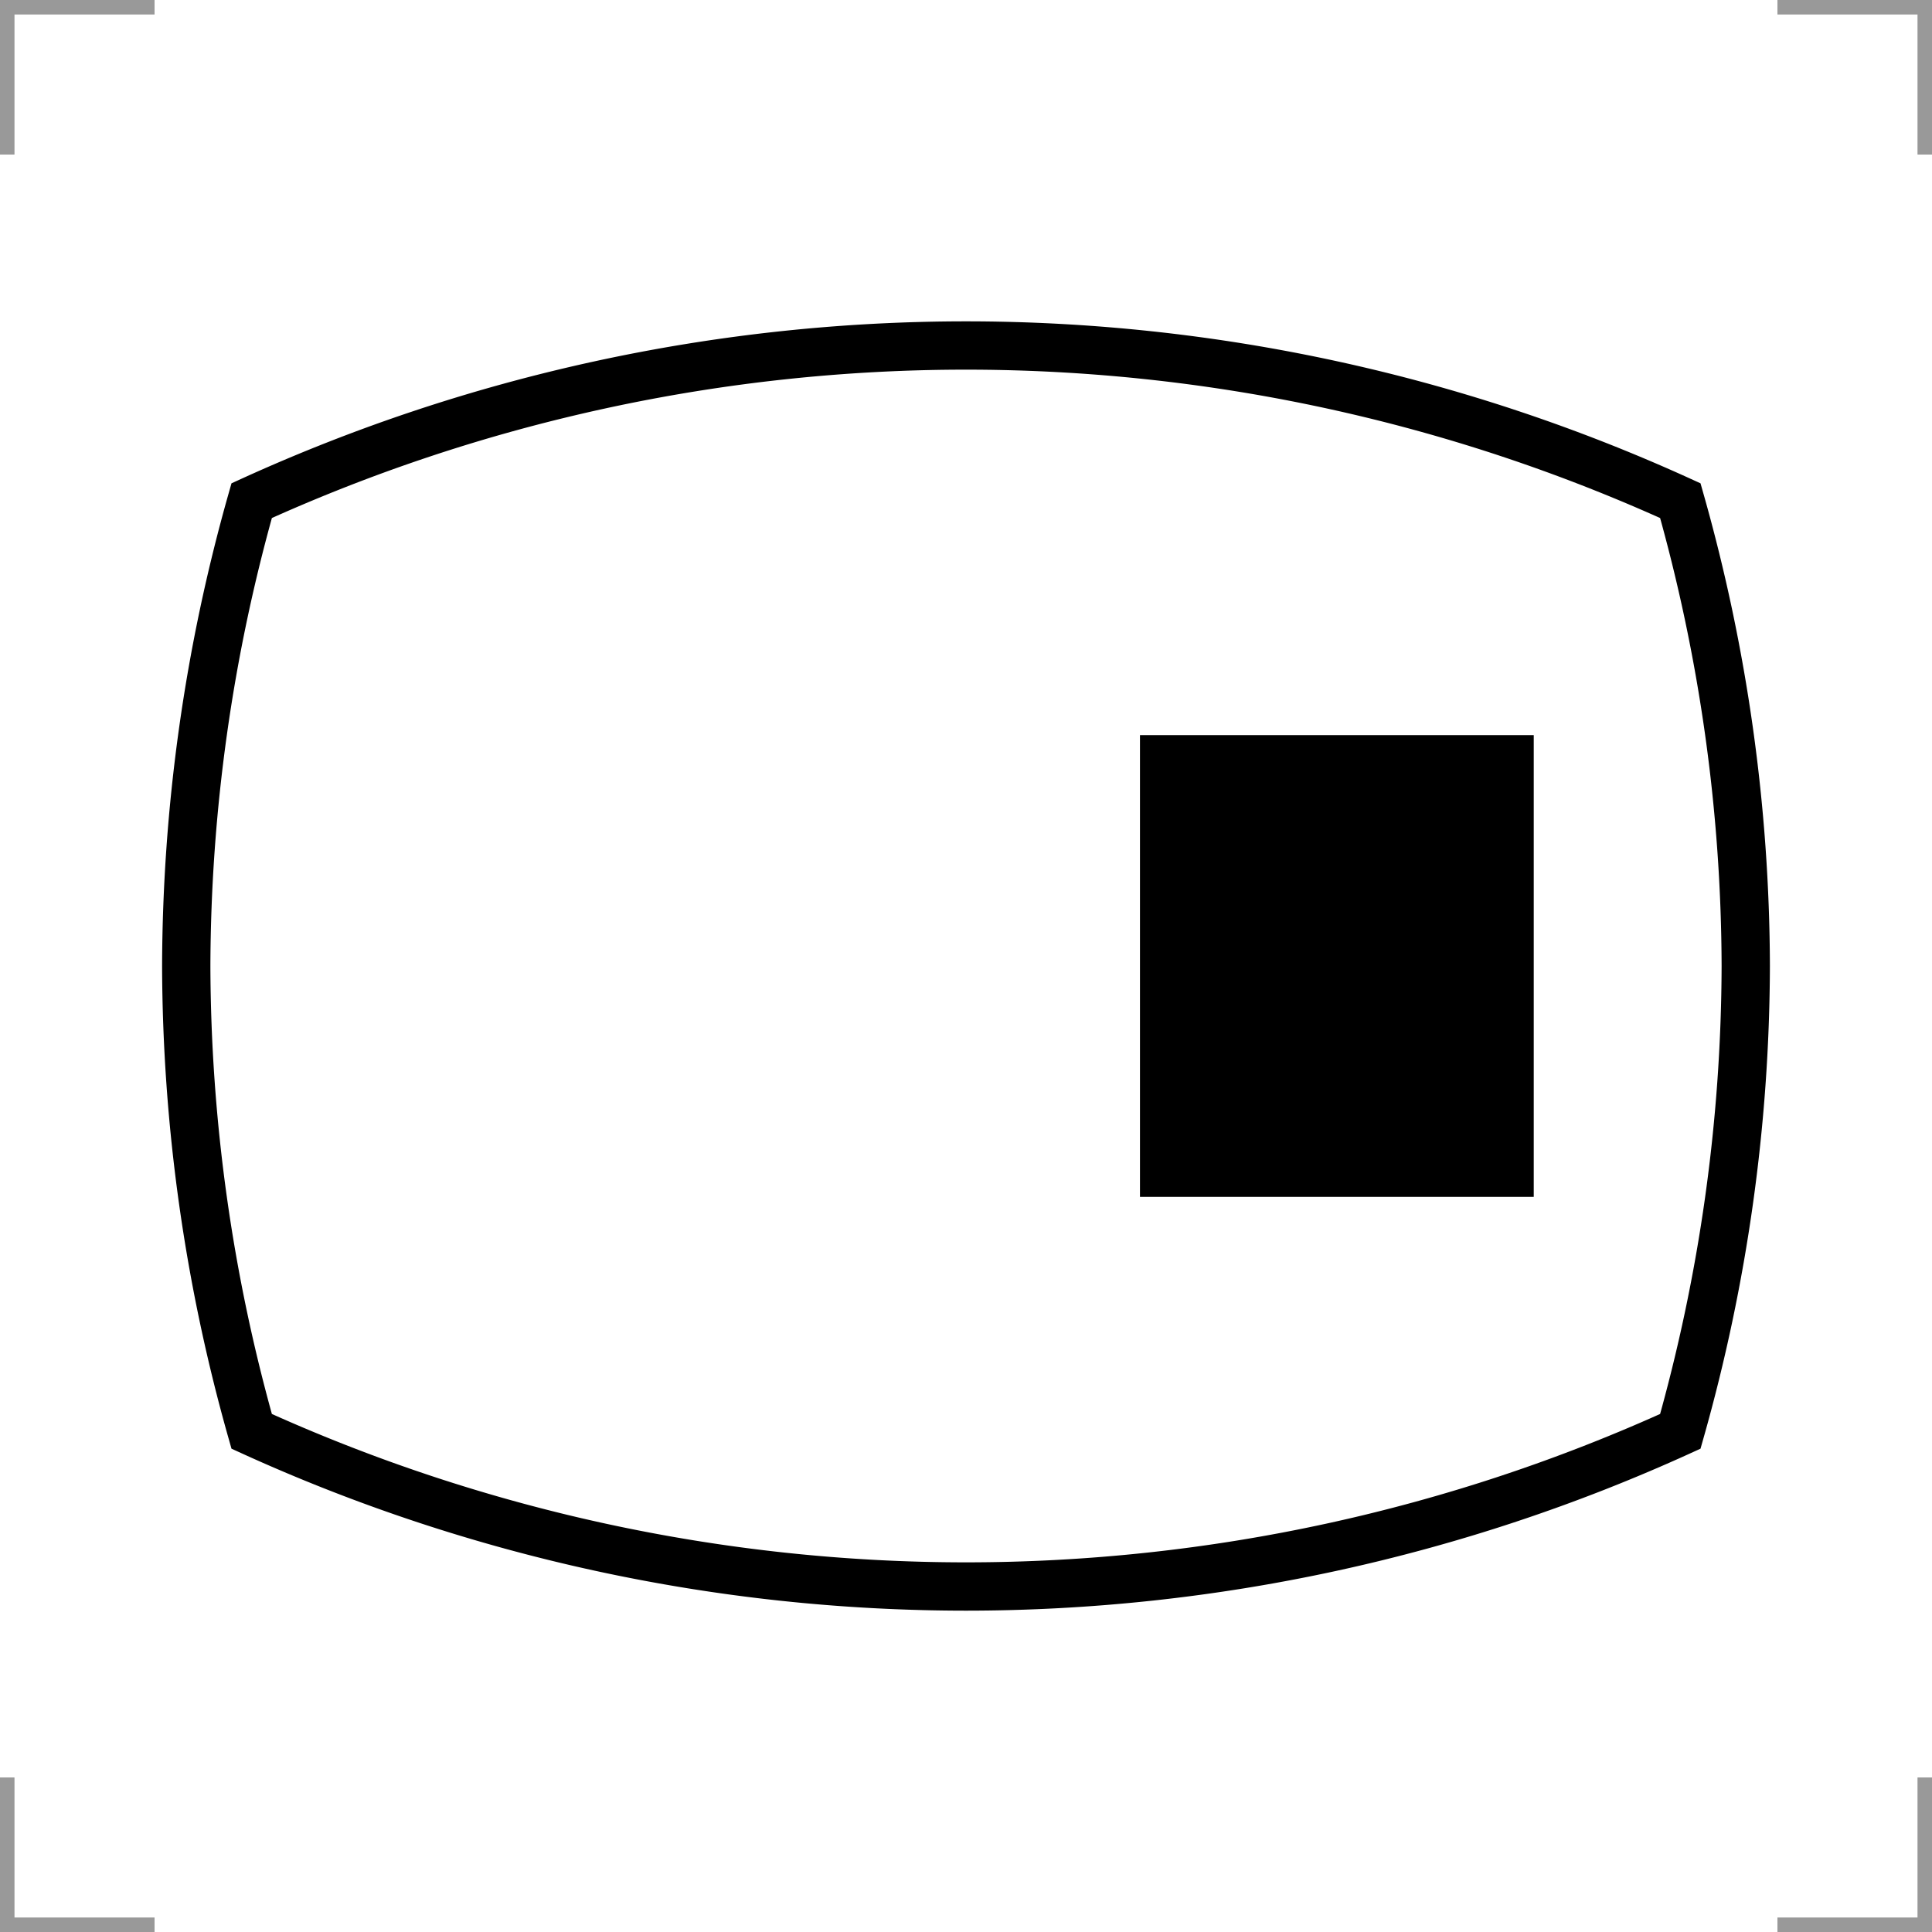 <?xml version="1.0" encoding="UTF-8"?>
<svg width="200" height="200" version="1.1" xmlns="http://www.w3.org/2000/svg"><path d="m100 35.766a178.39 178.39 0 0 0-73.947 16.062 178.39 178.39 0 0 0-6.773 48.172 178.39 178.39 0 0 0 6.773 48.172 178.39 178.39 0 0 0 73.947 16.062 178.39 178.39 0 0 0 73.947-16.062 178.39 178.39 0 0 0 6.773-48.172 178.39 178.39 0 0 0-6.773-48.172 178.39 178.39 0 0 0-73.947-16.062z" fill="none" stroke="#000" stroke-width="5"/><rect x="118.01" y="76.1" width="40.763" height="47.8"/> 
<g fill="none" stroke="#999" stroke-width="3">
  <path d="m0 16v-16h16"/>
  <path d="m200 16v-16h-16"/>
  <path d="m0 184v16h16"/>
  <path d="m200 184v16h-16"/>
 </g></svg>
